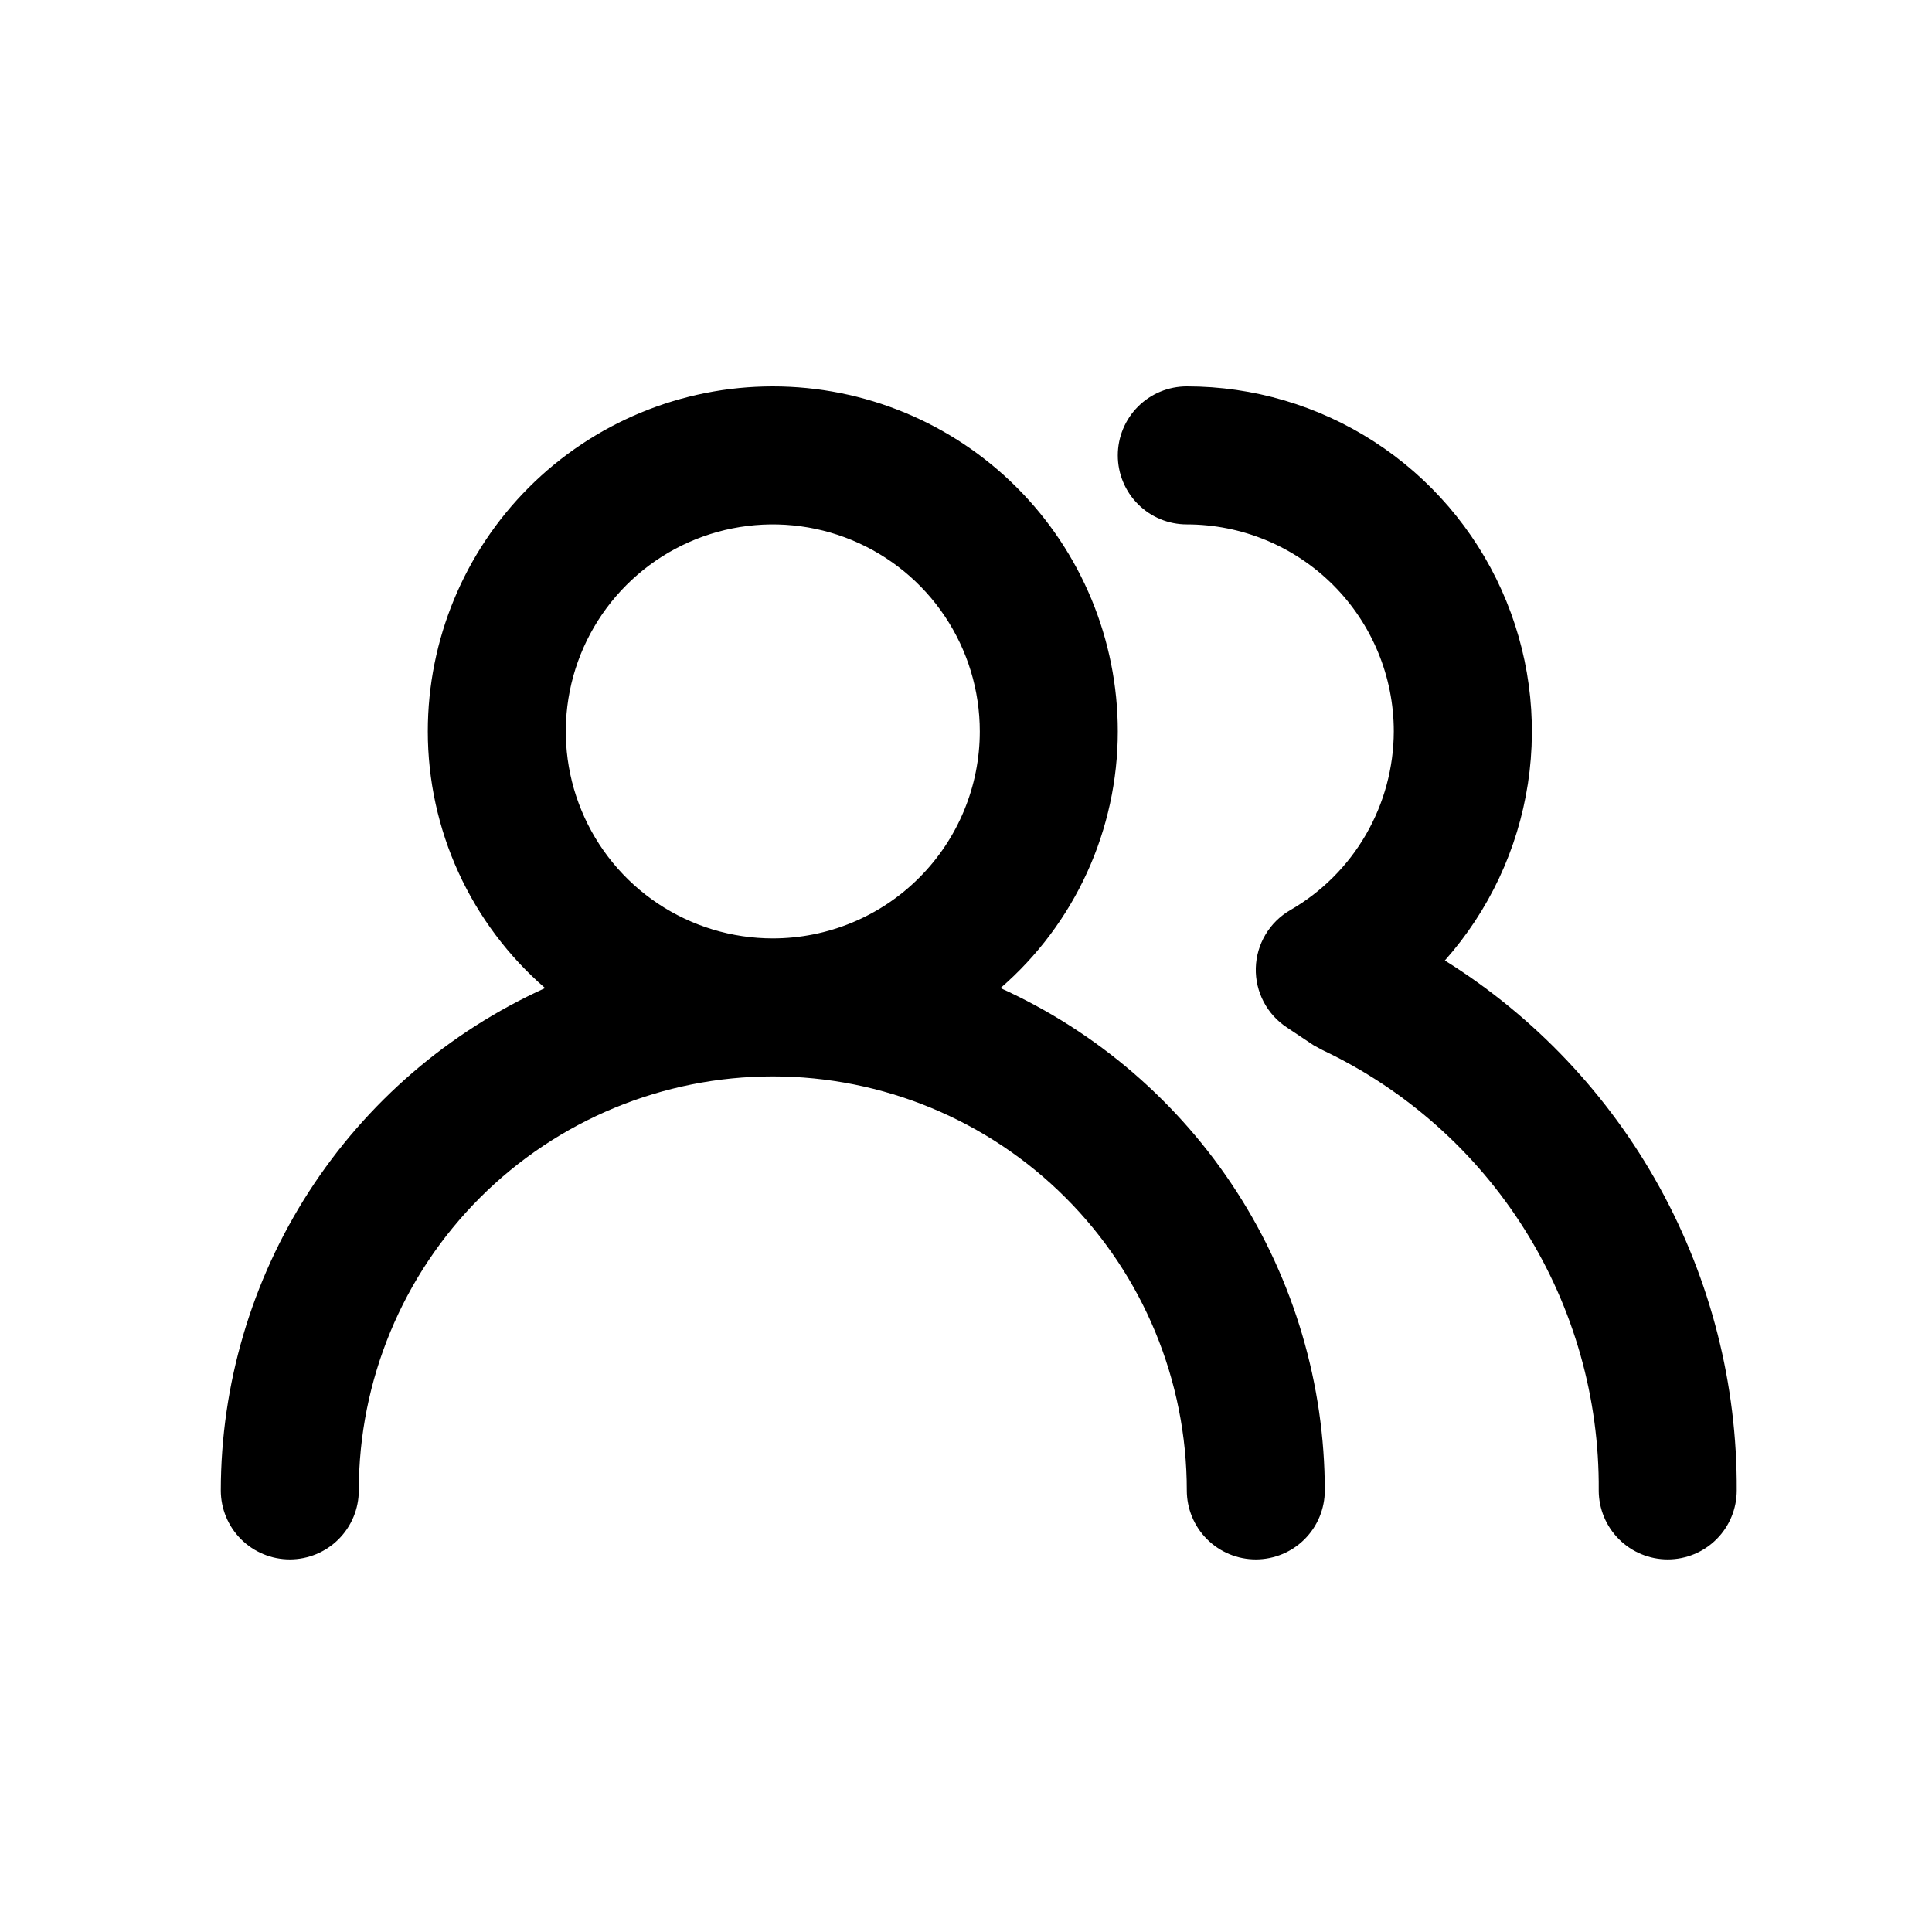 <svg width="70" height="70" viewBox="0 0 70 70" fill="none" xmlns="http://www.w3.org/2000/svg">
<path d="M36.25 35.8C37.584 34.645 38.654 33.217 39.387 31.613C40.12 30.008 40.5 28.264 40.5 26.5C40.5 23.185 39.183 20.005 36.839 17.661C34.495 15.317 31.315 14 28 14C24.685 14 21.505 15.317 19.161 17.661C16.817 20.005 15.5 23.185 15.5 26.5C15.5 28.264 15.88 30.008 16.613 31.613C17.346 33.217 18.416 34.645 19.75 35.8C16.25 37.385 13.281 39.944 11.197 43.171C9.114 46.399 8.004 50.158 8 54C8 54.663 8.263 55.299 8.732 55.768C9.201 56.237 9.837 56.5 10.5 56.5C11.163 56.5 11.799 56.237 12.268 55.768C12.737 55.299 13 54.663 13 54C13 50.022 14.58 46.206 17.393 43.393C20.206 40.58 24.022 39 28 39C31.978 39 35.794 40.58 38.607 43.393C41.42 46.206 43 50.022 43 54C43 54.663 43.263 55.299 43.732 55.768C44.201 56.237 44.837 56.5 45.5 56.5C46.163 56.5 46.799 56.237 47.268 55.768C47.737 55.299 48 54.663 48 54C47.996 50.158 46.886 46.399 44.803 43.171C42.719 39.944 39.75 37.385 36.25 35.8V35.8ZM28 34C26.517 34 25.067 33.56 23.833 32.736C22.6 31.912 21.639 30.741 21.071 29.37C20.503 28 20.355 26.492 20.644 25.037C20.933 23.582 21.648 22.246 22.697 21.197C23.746 20.148 25.082 19.433 26.537 19.144C27.992 18.855 29.5 19.003 30.87 19.571C32.241 20.139 33.412 21.1 34.236 22.333C35.06 23.567 35.5 25.017 35.5 26.5C35.5 28.489 34.71 30.397 33.303 31.803C31.897 33.21 29.989 34 28 34ZM52.35 34.8C53.95 32.998 54.995 30.773 55.359 28.391C55.724 26.009 55.392 23.573 54.404 21.375C53.416 19.177 51.815 17.312 49.791 16.004C47.768 14.695 45.41 13.999 43 14C42.337 14 41.701 14.263 41.232 14.732C40.763 15.201 40.5 15.837 40.5 16.5C40.5 17.163 40.763 17.799 41.232 18.268C41.701 18.737 42.337 19 43 19C44.989 19 46.897 19.79 48.303 21.197C49.71 22.603 50.5 24.511 50.5 26.5C50.496 27.813 50.148 29.102 49.49 30.239C48.832 31.375 47.887 32.319 46.75 32.975C46.379 33.189 46.07 33.494 45.851 33.862C45.632 34.23 45.511 34.647 45.5 35.075C45.489 35.499 45.587 35.919 45.784 36.296C45.981 36.672 46.27 36.992 46.625 37.225L47.6 37.875L47.925 38.05C50.938 39.479 53.481 41.74 55.252 44.566C57.024 47.392 57.951 50.665 57.925 54C57.925 54.663 58.188 55.299 58.657 55.768C59.126 56.237 59.762 56.5 60.425 56.5C61.088 56.5 61.724 56.237 62.193 55.768C62.662 55.299 62.925 54.663 62.925 54C62.945 50.164 61.985 46.386 60.134 43.025C58.283 39.665 55.603 36.833 52.35 34.8V34.8Z" fill="black"/>
</svg>
